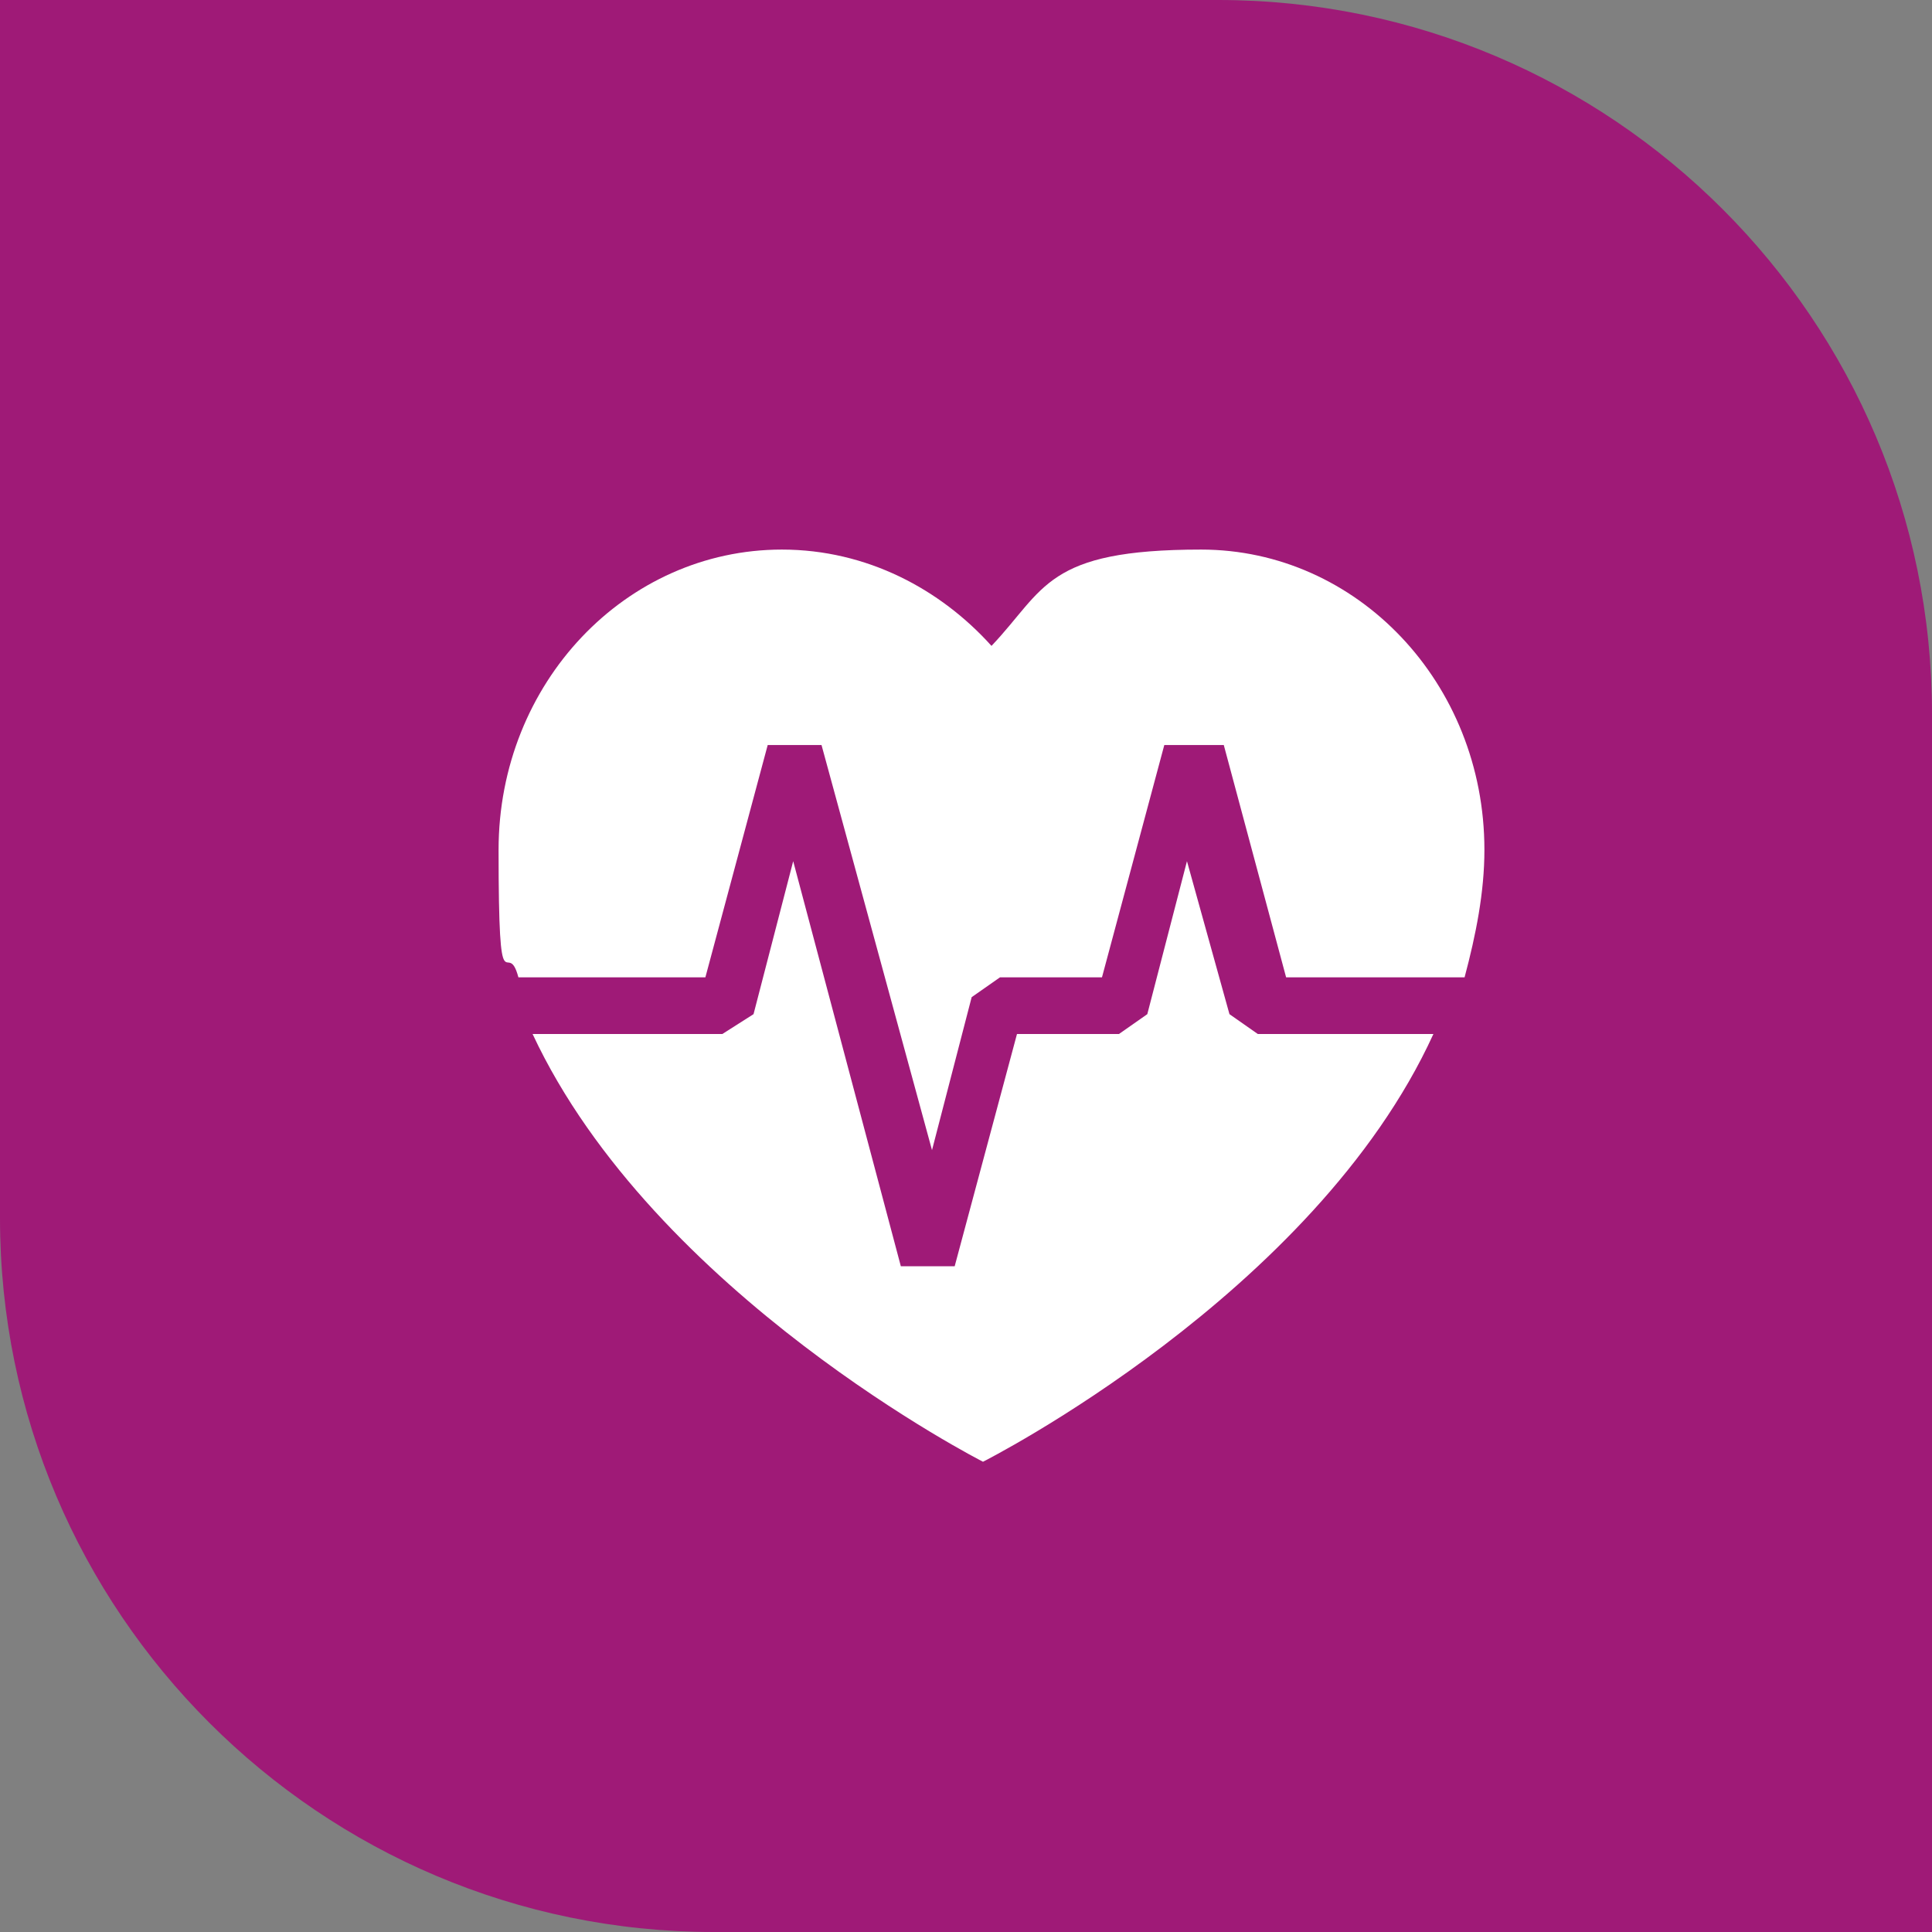 <?xml version="1.0" encoding="UTF-8"?>
<svg id="Capa_1" xmlns="http://www.w3.org/2000/svg" version="1.1" viewBox="0 0 68.2 68.2">
  <rect x="0" y="0" width="68.2" height="68.2" fill="#808080" stroke="none"/>
  <!-- Generator: Adobe Illustrator 29.3.1, SVG Export Plug-In . SVG Version: 2.1.0 Build 151)  -->
  <defs>
    <style>
      .st0 {
        fill: #9f1a77;
      }

      .st1 {
        fill: #fff;
      }
    </style>
  </defs>
  <path class="st0" d="M68.2,25.2v43H25.2c-13.9,0-25.2-11.3-25.2-25.2V0h43c13.9,0,25.2,11.3,25.2,25.2"/>
  <path class="st1" d="M24.9,34.5l2.2-8.2h1.9l3.9,14.3,1.4-5.4,1-.7h3.6l2.2-8.2h2.1l2.2,8.2h6.3c.4-1.5.7-3,.7-4.5,0-5.9-4.5-10.6-10-10.6s-5.5,1.4-7.4,3.4c-1.8-2-4.4-3.4-7.4-3.4-5.5,0-10,4.7-10,10.6s.3,3,.7,4.5h6.9ZM44.4,36.5l-1-.7-1.5-5.4-1.4,5.4-1,.7h-3.6l-2.2,8.2h-1.9l-3.8-14.3-1.4,5.4-1.1.7h-6.7c4.3,9.2,15.9,15.1,15.9,15.1,0,0,11.7-5.9,15.9-15.1h-6.3Z"/>
</svg>